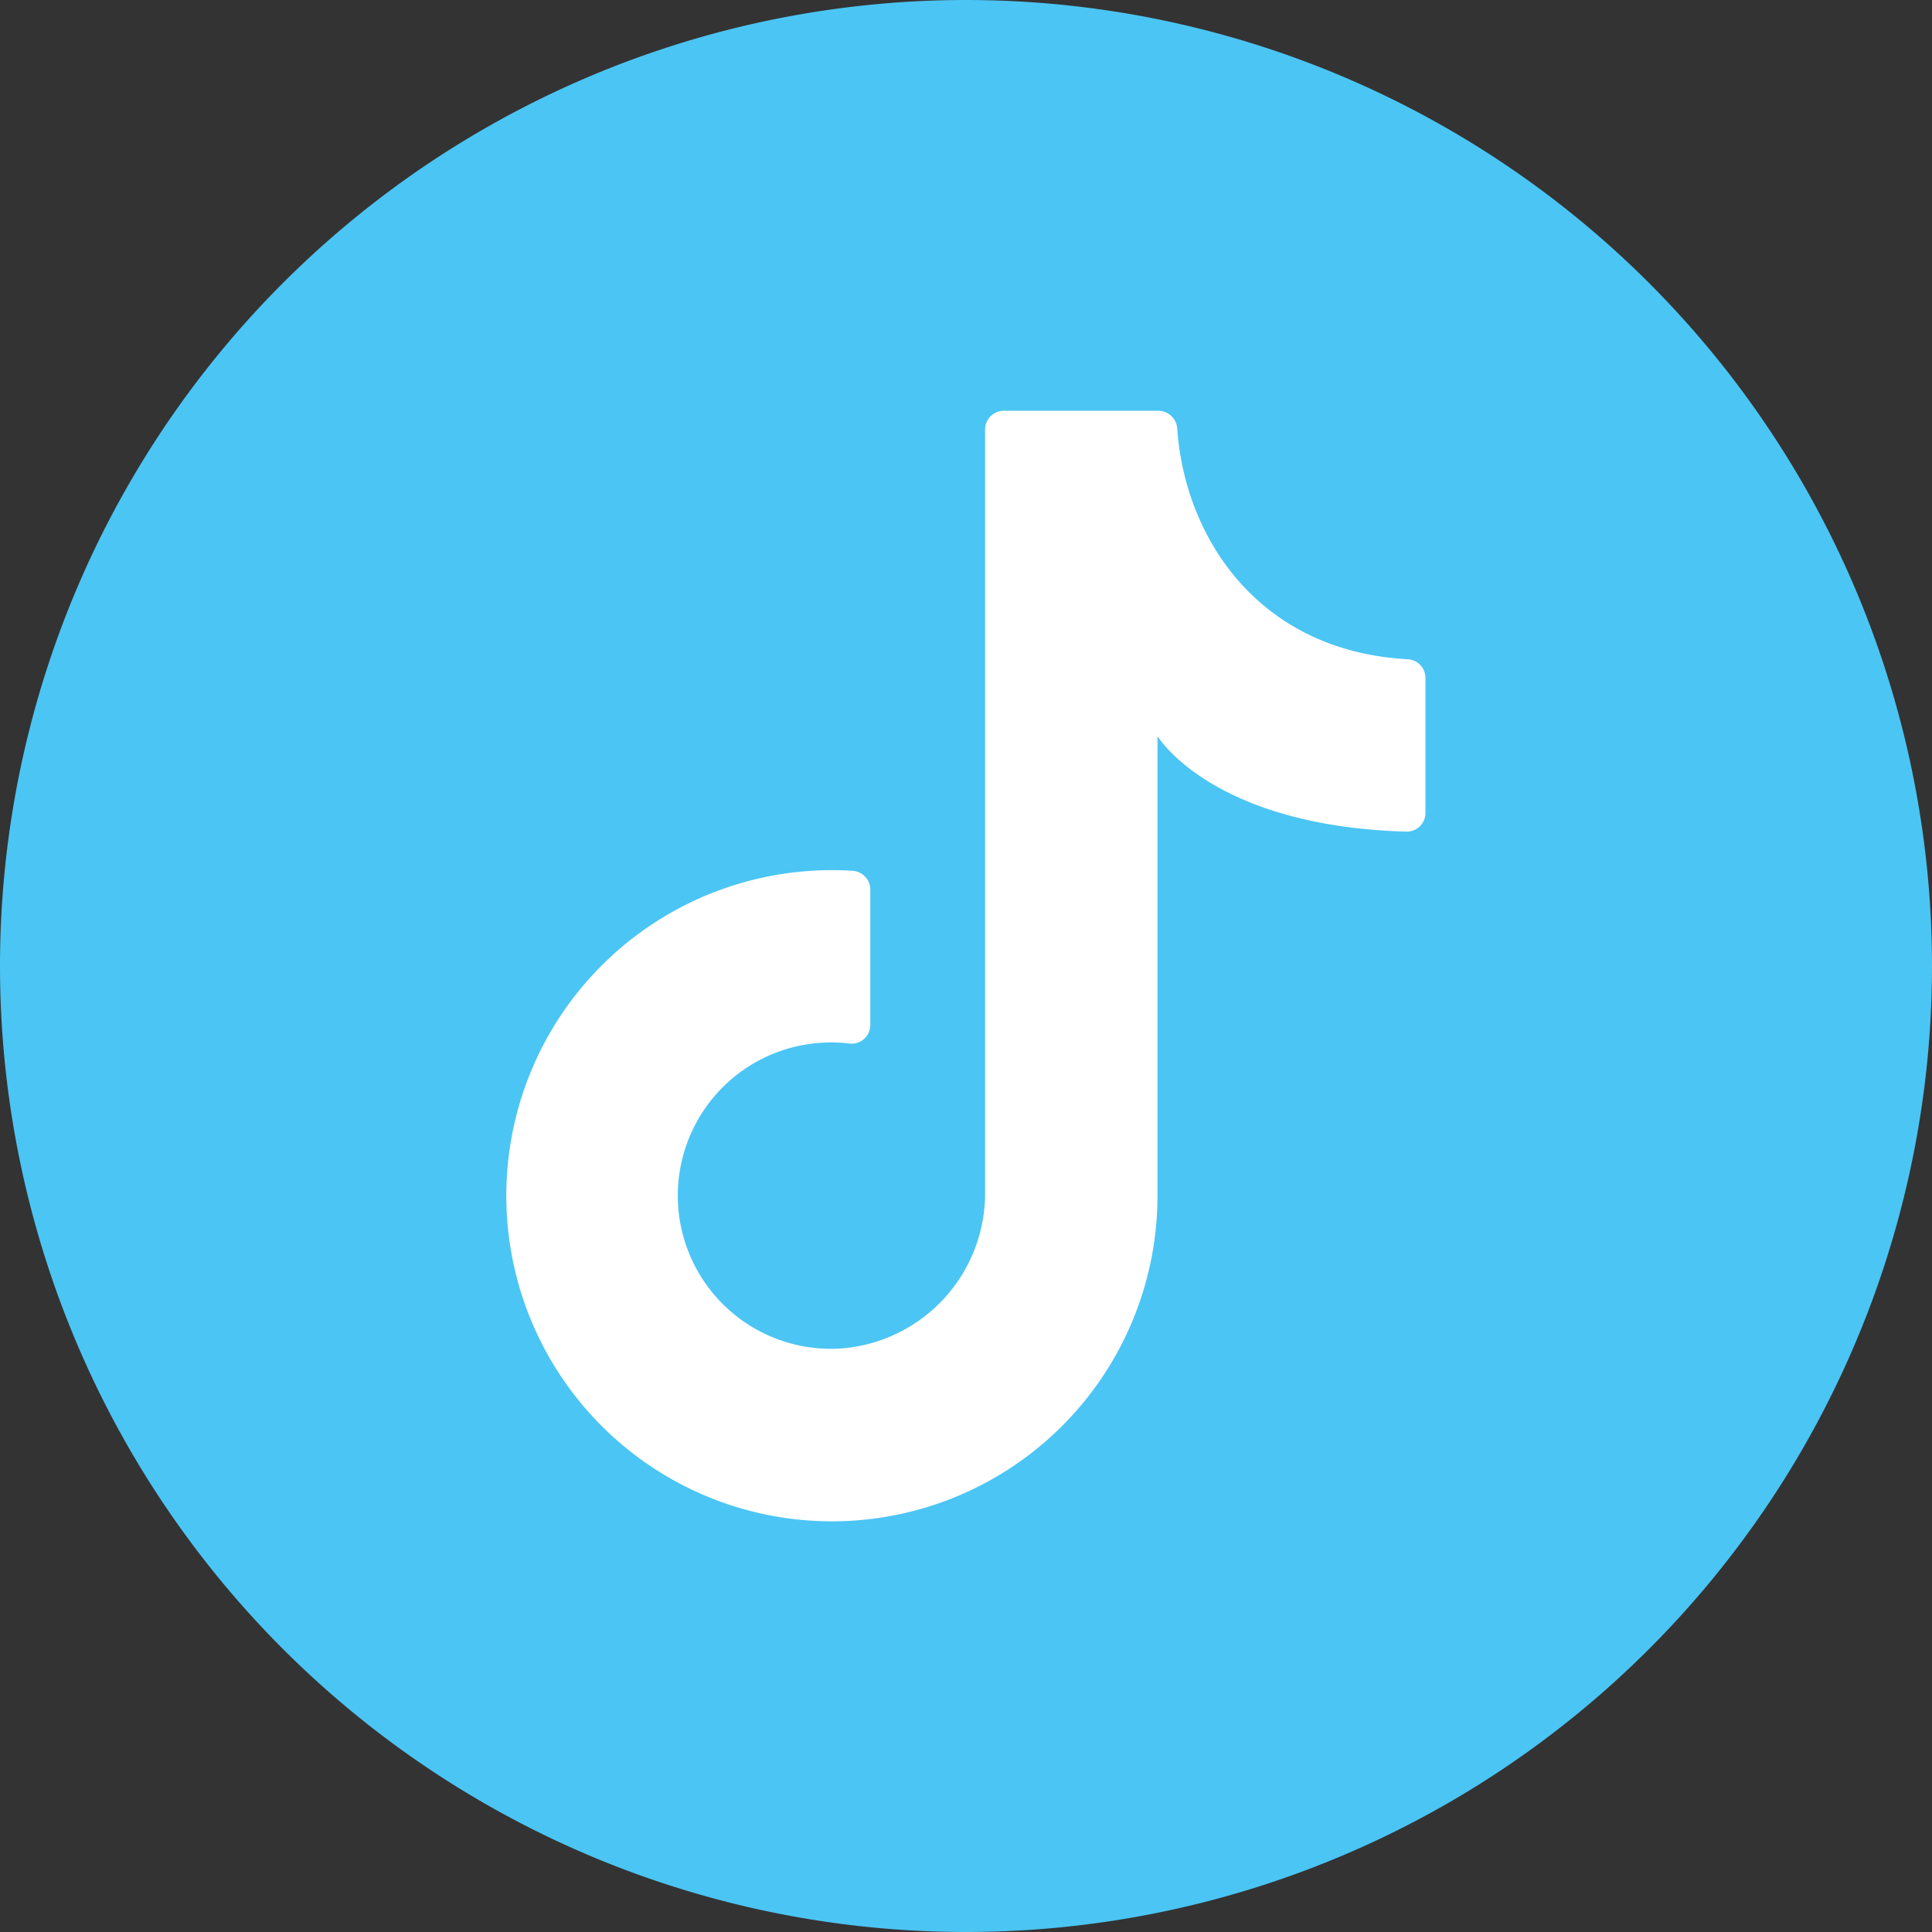 <?xml version="1.0" encoding="UTF-8"?>
<svg xmlns="http://www.w3.org/2000/svg" id="Capa_1" data-name="Capa 1" viewBox="0 0 74.41 74.41">
  <rect x="0" y="0" width="74.41" height="74.41" fill="#333333" stroke="none"/>
  <defs>
    <style>.cls-1{fill:#4bc5f4;}.cls-2{fill:#fff;}</style>
  </defs>
  <path class="cls-1" d="M74.41,37.2A37.21,37.21,0,0,1,37.2,74.41h0A37.21,37.21,0,0,1,0,37.2H0A37.21,37.21,0,0,1,37.2,0h0A37.21,37.21,0,0,1,74.41,37.2Z"></path>
  <path class="cls-2" d="M44.58,46.79V28.35s2.07,3.47,9.59,3.68a.72.72,0,0,0,.73-.72V26.1a.72.72,0,0,0-.7-.71c-5.83-.33-8.59-4.8-8.86-8.9a.74.74,0,0,0-.74-.67H38.66a.72.72,0,0,0-.72.72v29.3a6,6,0,0,1-5.61,6.1,5.9,5.9,0,1,1,.37-11.75.72.72,0,0,0,.82-.71V34.26a.73.73,0,0,0-.66-.72A12.54,12.54,0,1,0,44.58,46.05"></path>
</svg>
